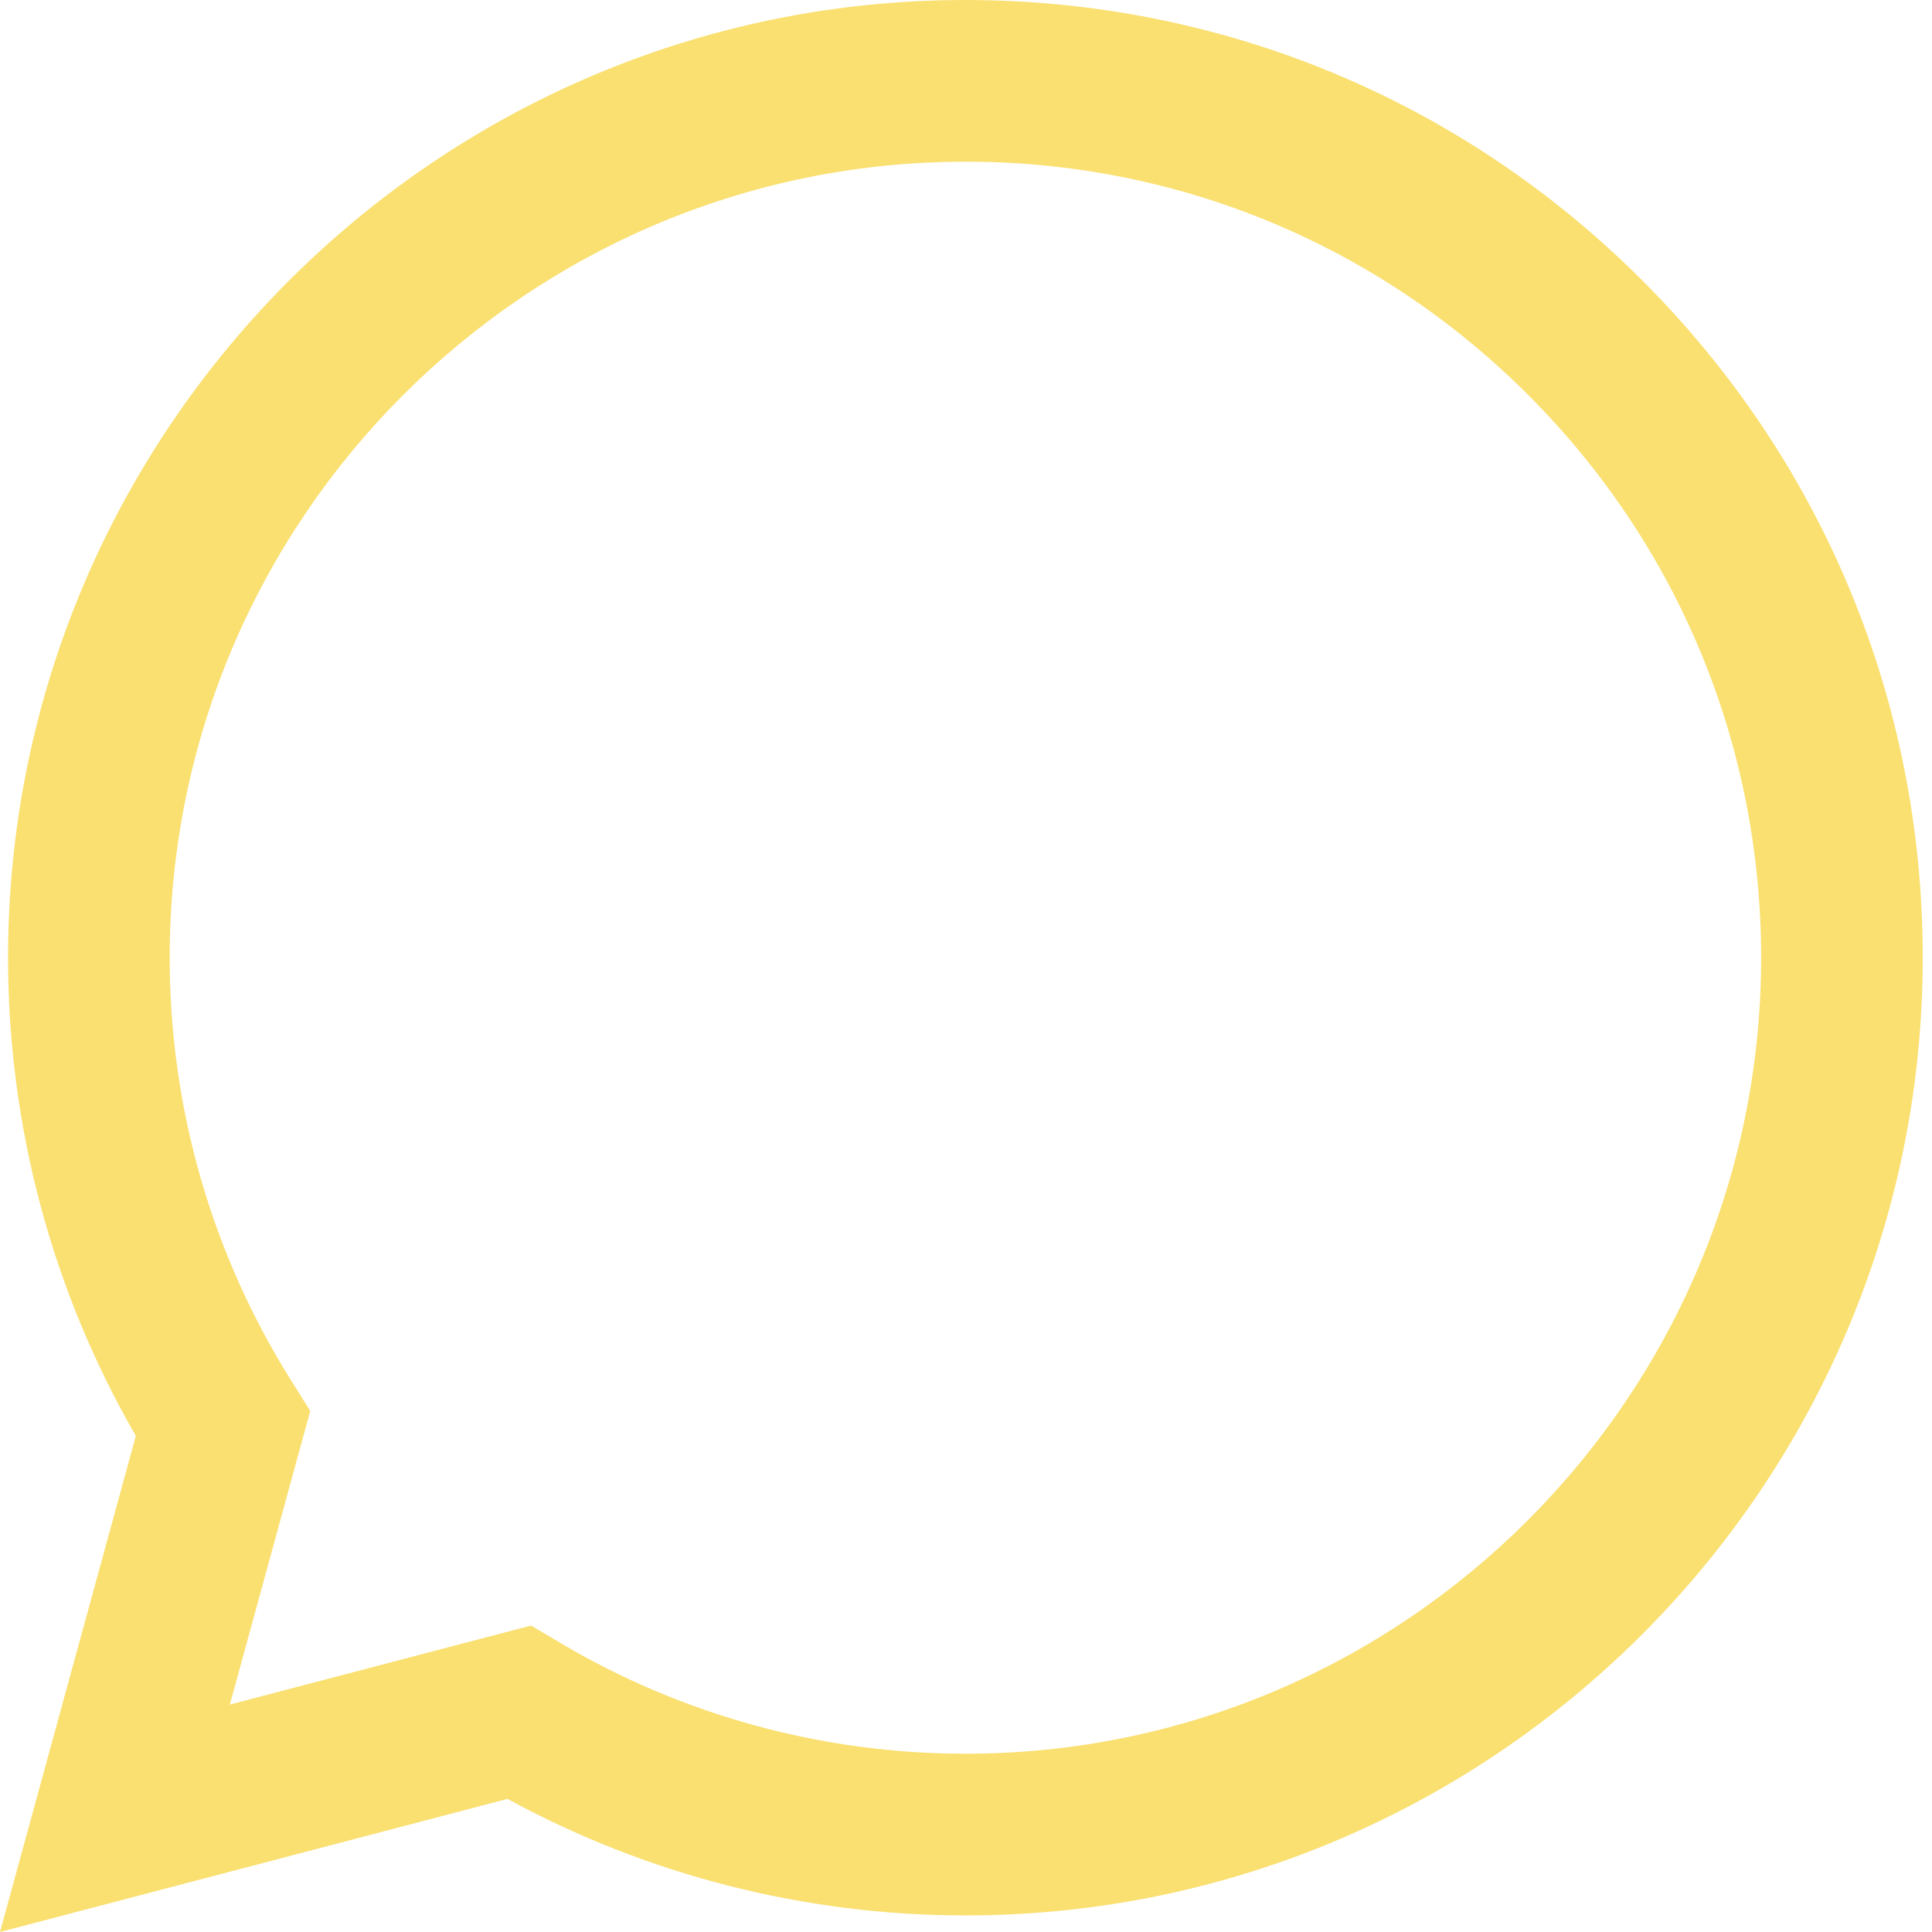 <?xml version="1.0" encoding="UTF-8"?> <svg xmlns="http://www.w3.org/2000/svg" width="160" height="160" viewBox="0 0 160 160" fill="none"> <path d="M136.037 23.252C121.068 8.265 101.16 0.008 79.951 0C36.252 0 0.683 35.564 0.667 79.279C0.661 93.253 4.312 106.893 11.249 118.915L0 160L42.03 148.976C53.609 155.294 66.649 158.622 79.917 158.627H79.948C123.645 158.627 159.214 123.058 159.233 79.345C159.246 58.157 151.008 38.239 136.037 23.252ZM79.954 145.235H79.927C68.102 145.23 56.504 142.053 46.387 136.05L43.98 134.621L19.037 141.164L25.694 116.846L24.127 114.351C17.532 103.859 14.048 91.734 14.053 79.282C14.066 42.948 43.63 13.389 79.978 13.389C97.578 13.394 114.124 20.26 126.566 32.715C139.008 45.17 145.854 61.726 145.849 79.335C145.836 115.674 116.274 145.235 79.954 145.235Z" fill="#FAE071"></path> </svg> 